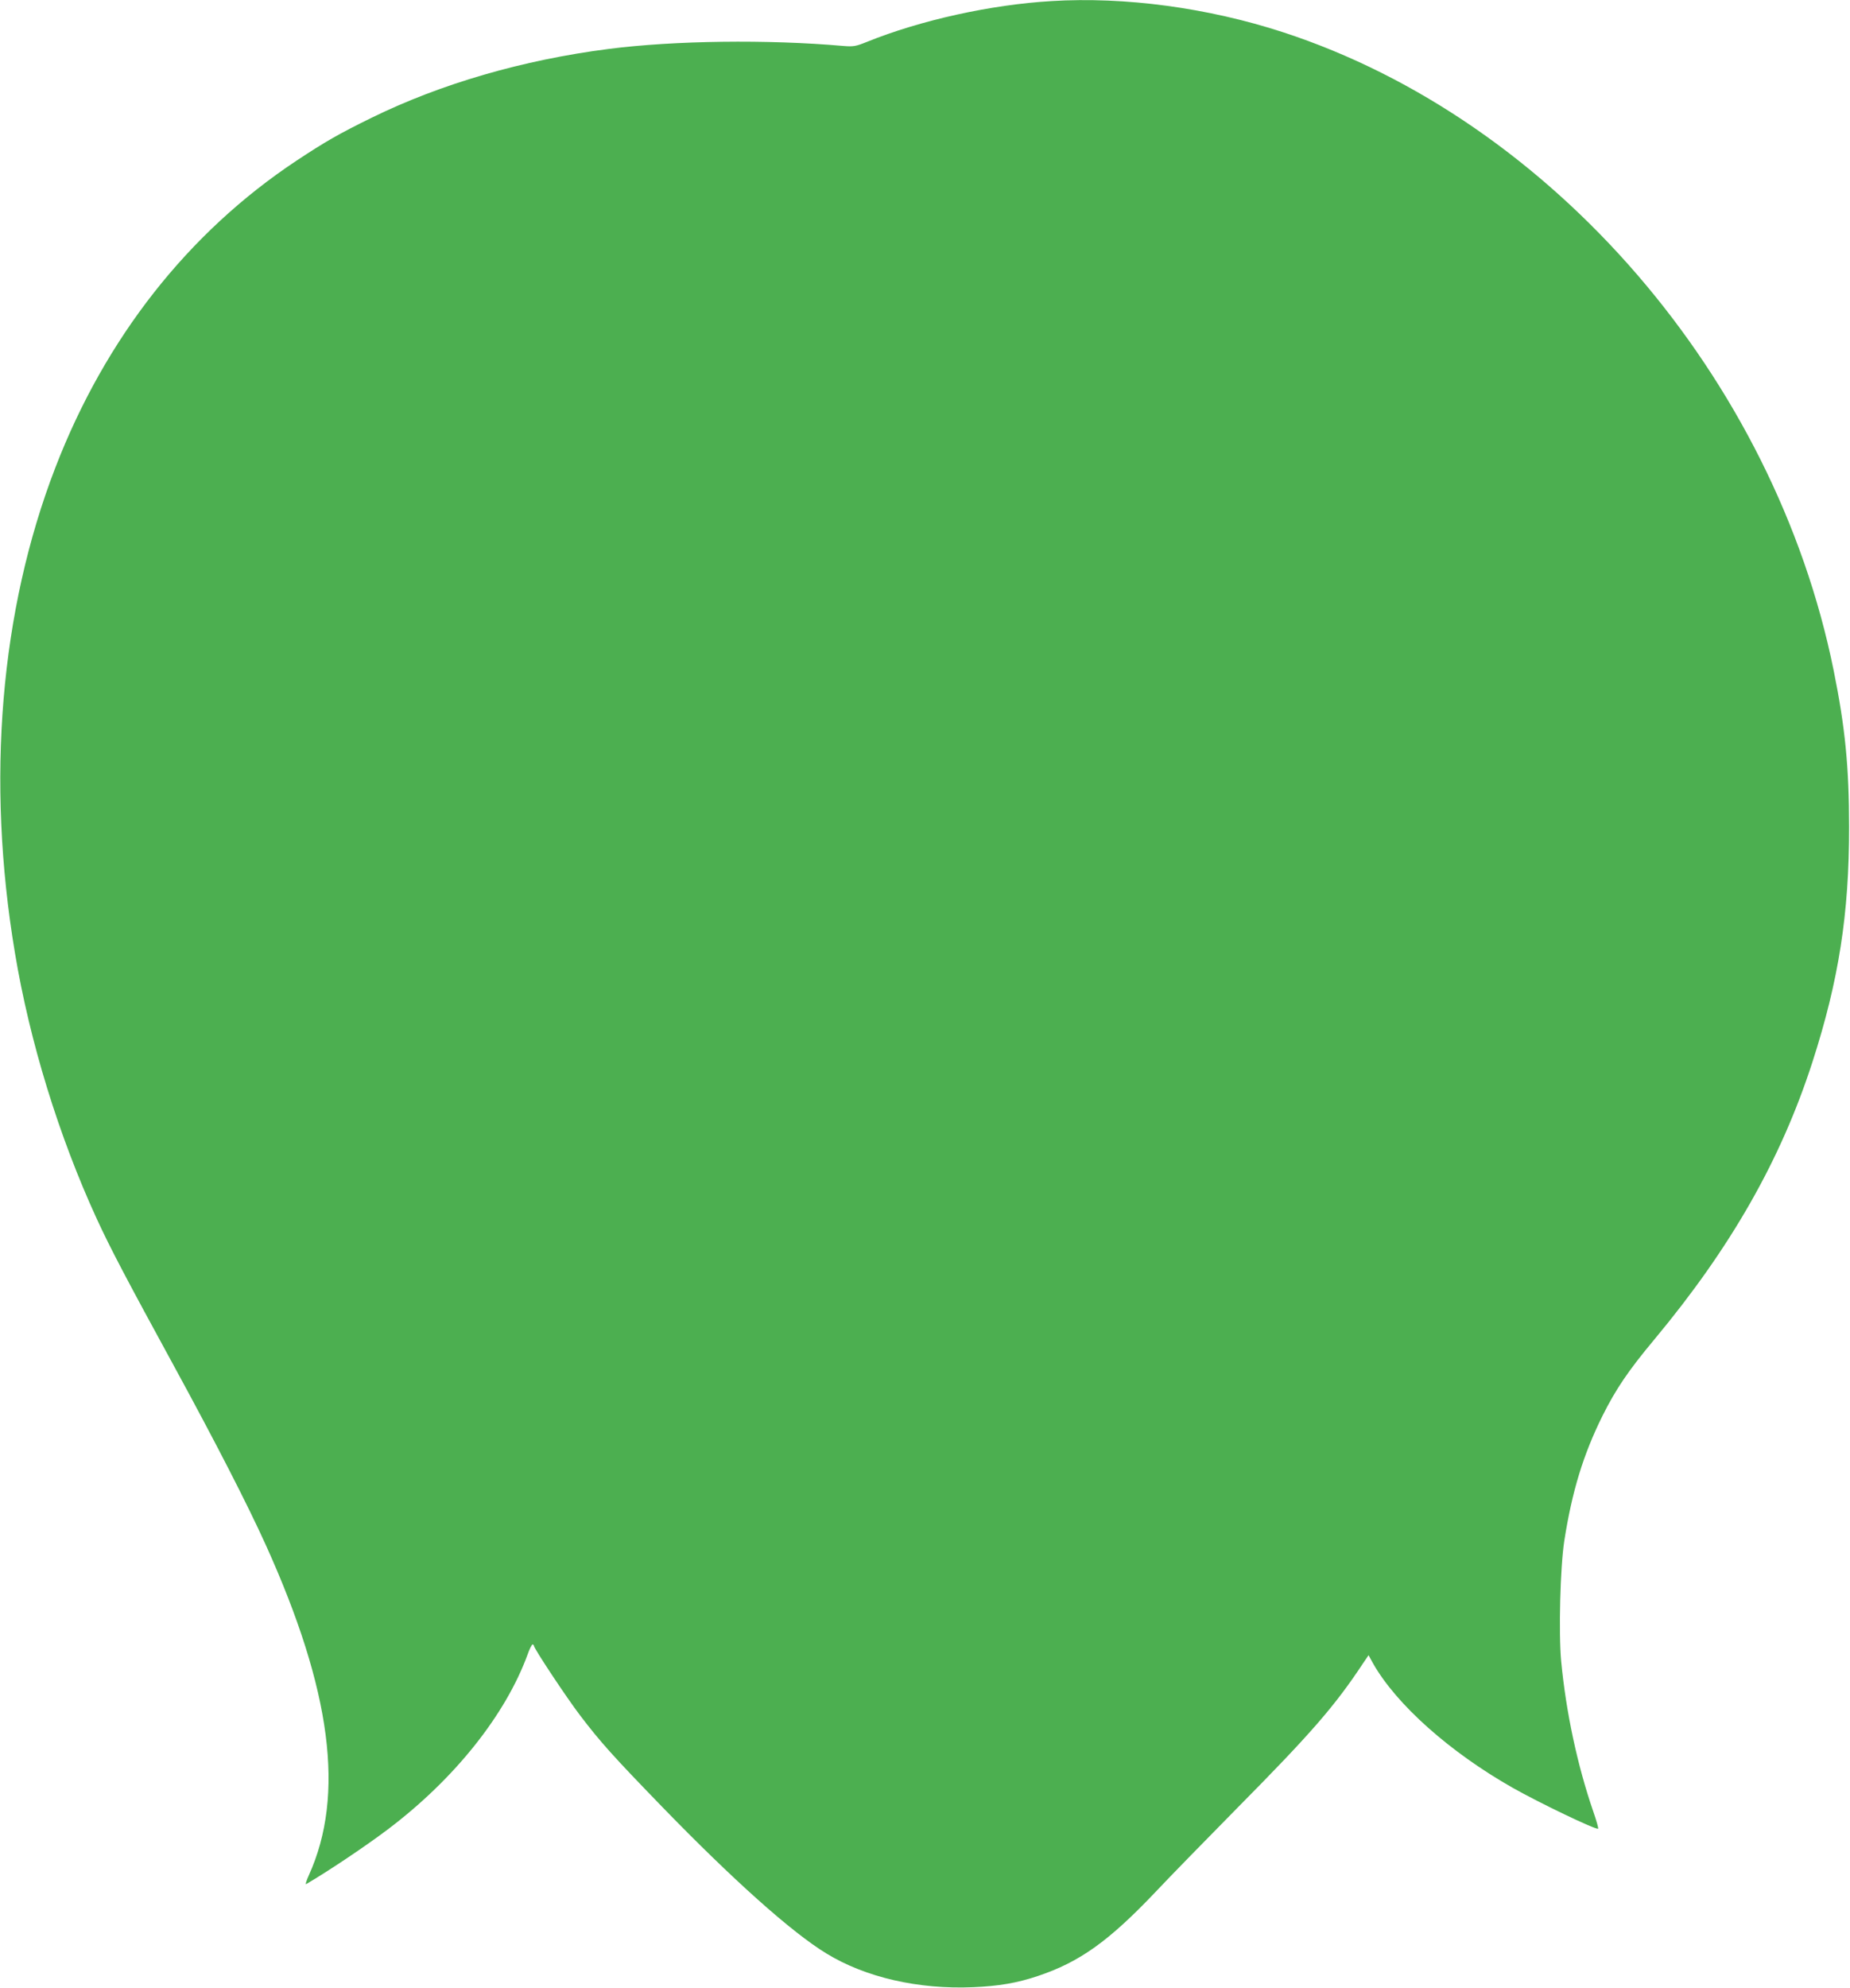<?xml version="1.0" standalone="no"?>
<!DOCTYPE svg PUBLIC "-//W3C//DTD SVG 20010904//EN"
 "http://www.w3.org/TR/2001/REC-SVG-20010904/DTD/svg10.dtd">
<svg version="1.0" xmlns="http://www.w3.org/2000/svg"
 width="1192pt" height="1280pt" viewBox="0 0 1192 1280"
 preserveAspectRatio="xMidYMid meet">
<g transform="translate(0,1280) scale(0.1,-0.1)"
fill="#4caf50" stroke="none">
<path d="M6775 12793 c-391 -23 -844 -123 -1190 -263 -72 -29 -87 -31 -150
-26 -490 43 -1090 35 -1512 -19 -555 -71 -1083 -225 -1528 -443 -212 -104
-299 -154 -485 -277 -698 -463 -1232 -1142 -1554 -1978 -355 -921 -446 -2011
-260 -3122 95 -572 283 -1182 528 -1715 88 -191 193 -390 496 -945 270 -495
474 -892 593 -1155 423 -935 511 -1610 277 -2126 -16 -35 -24 -61 -17 -57 147
86 394 252 532 357 426 323 753 734 895 1123 12 35 27 63 31 63 5 0 9 -4 9 -8
0 -17 211 -335 298 -449 132 -173 211 -261 528 -588 454 -468 835 -809 1059
-945 252 -154 592 -232 945 -217 165 7 283 27 417 72 269 90 457 224 758 541
93 99 330 341 525 539 477 482 630 658 812 933 l36 53 29 -53 c150 -264 493
-570 898 -800 173 -98 542 -275 552 -264 3 3 -11 53 -31 110 -103 299 -176
641 -207 969 -17 184 -6 603 20 774 50 319 122 555 246 805 86 172 167 292
335 493 493 592 814 1155 1018 1786 169 523 237 955 236 1514 0 384 -25 641
-99 1006 -381 1886 -1815 3547 -3550 4112 -483 157 -1016 229 -1490 200z"/>
</g>
</svg>
